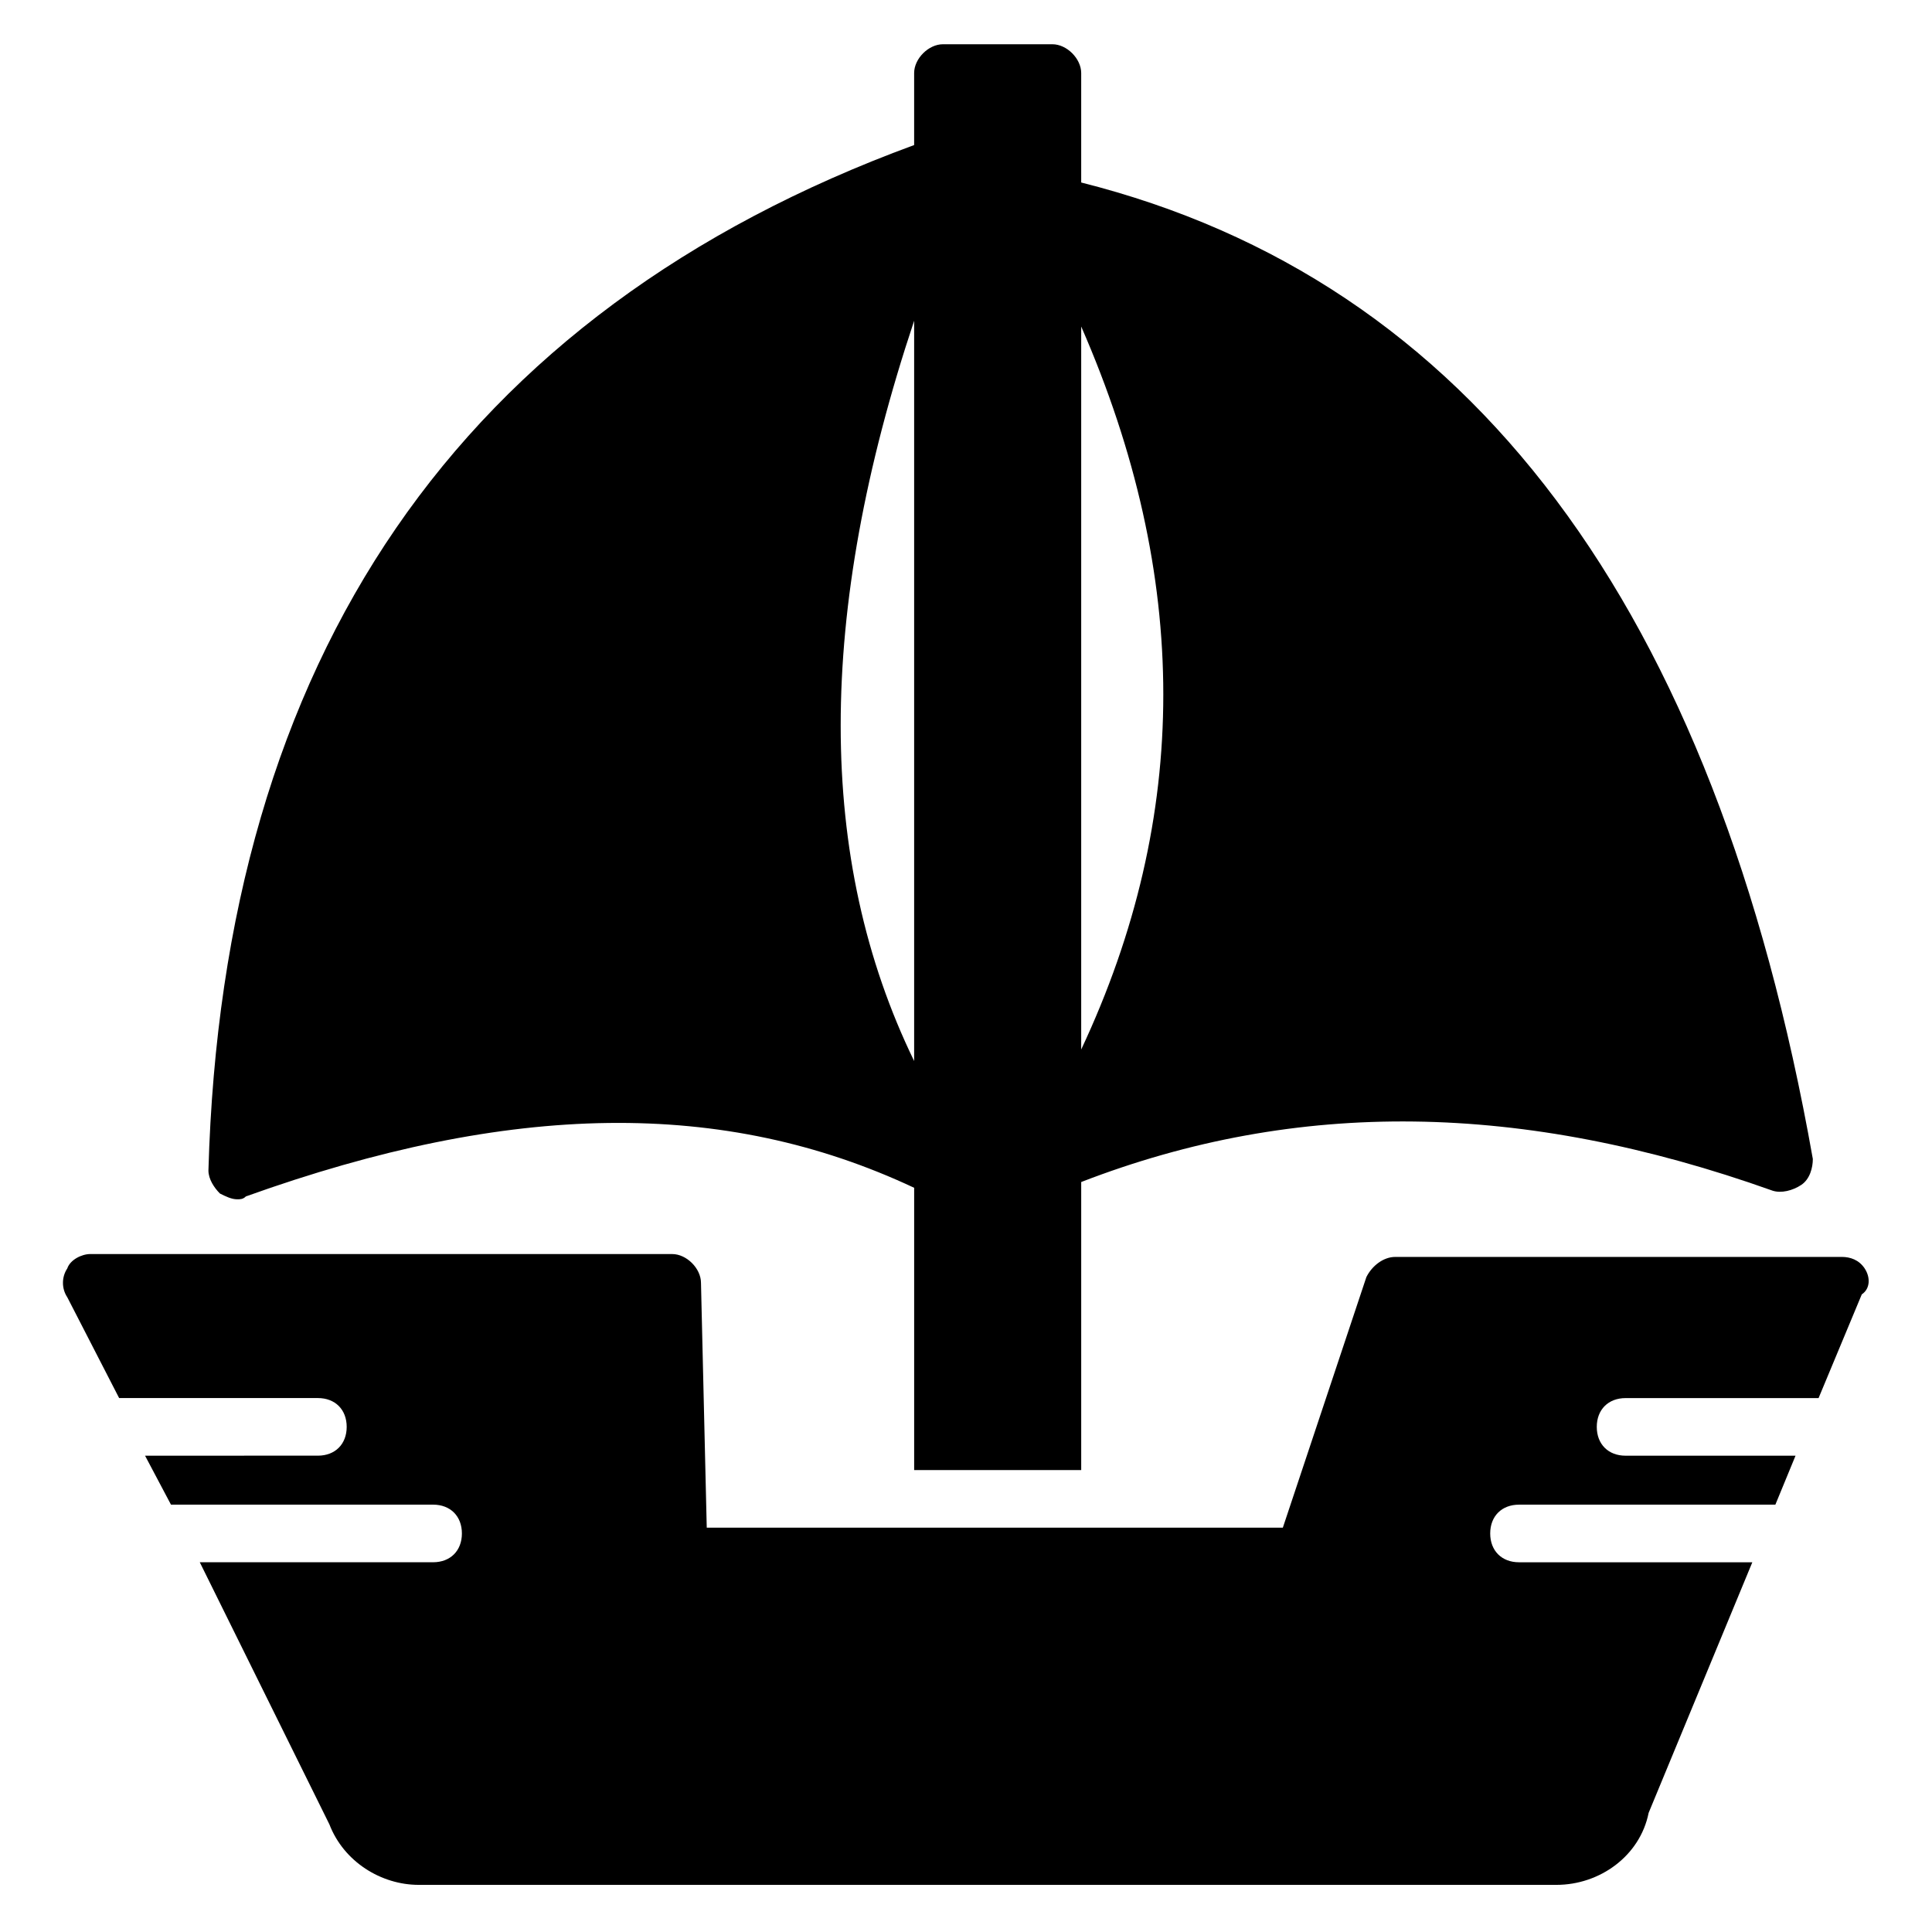 <?xml version="1.0" encoding="UTF-8"?>
<!-- Uploaded to: SVG Repo, www.svgrepo.com, Generator: SVG Repo Mixer Tools -->
<svg fill="#000000" width="800px" height="800px" version="1.1" viewBox="144 144 512 512" xmlns="http://www.w3.org/2000/svg">
 <g>
  <path d="m638.16 480.15c-1.527-2.289-3.816-3.055-6.106-3.055l-118.32 0.004c-3.055 0-6.106 2.289-7.633 5.344l-22.137 66.41h-152.67l-1.527-64.883c0-3.816-3.816-7.633-7.633-7.633l-154.2-0.004c-2.289 0-5.344 1.527-6.106 3.816-1.527 2.289-1.527 5.344 0 7.633l13.742 26.719h52.672c4.582 0 7.633 3.055 7.633 7.633 0 4.582-3.055 7.633-7.633 7.633l-45.805 0.004 6.871 12.977h69.465c4.582 0 7.633 3.055 7.633 7.633 0 4.582-3.055 7.633-7.633 7.633h-61.832l34.352 69.465c3.816 9.922 13.742 16.031 23.664 16.031h301.52c11.449 0 22.137-7.633 24.426-19.082l27.48-66.41h-61.832c-4.582 0-7.633-3.055-7.633-7.633 0-4.582 3.055-7.633 7.633-7.633h67.938l5.344-12.977h-45.039c-4.582 0-7.633-3.055-7.633-7.633 0-4.582 3.055-7.633 7.633-7.633h51.145l11.449-27.48c2.293-1.535 2.293-4.586 0.766-6.879z"/>
  <path d="m202.29 460.3c1.527 0.762 3.055 1.527 4.582 1.527 0.762 0 1.527 0 2.289-0.762 70.227-25.191 126.71-25.953 177.1-2.289v74.809l44.27-0.004v-76.336c57.25-22.137 116.79-21.375 183.2 2.289 2.289 0.762 5.344 0 7.633-1.527 2.289-1.527 3.055-4.582 3.055-6.871-25.953-146.56-90.836-232.82-193.89-258.77v-29.008c0-3.816-3.816-7.633-7.633-7.633h-29.008c-3.816 0-7.633 3.816-7.633 7.633v19.082c-120.61 44.273-183.2 135.88-187.02 271.75 0 2.293 1.527 4.586 3.055 6.113zm228.24-229.77c29.008 66.41 29.008 129.77 0 191.6zm-44.273-1.527v196.18c-25.953-53.434-25.953-118.32 0-196.18z"/>
 </g>
</svg>